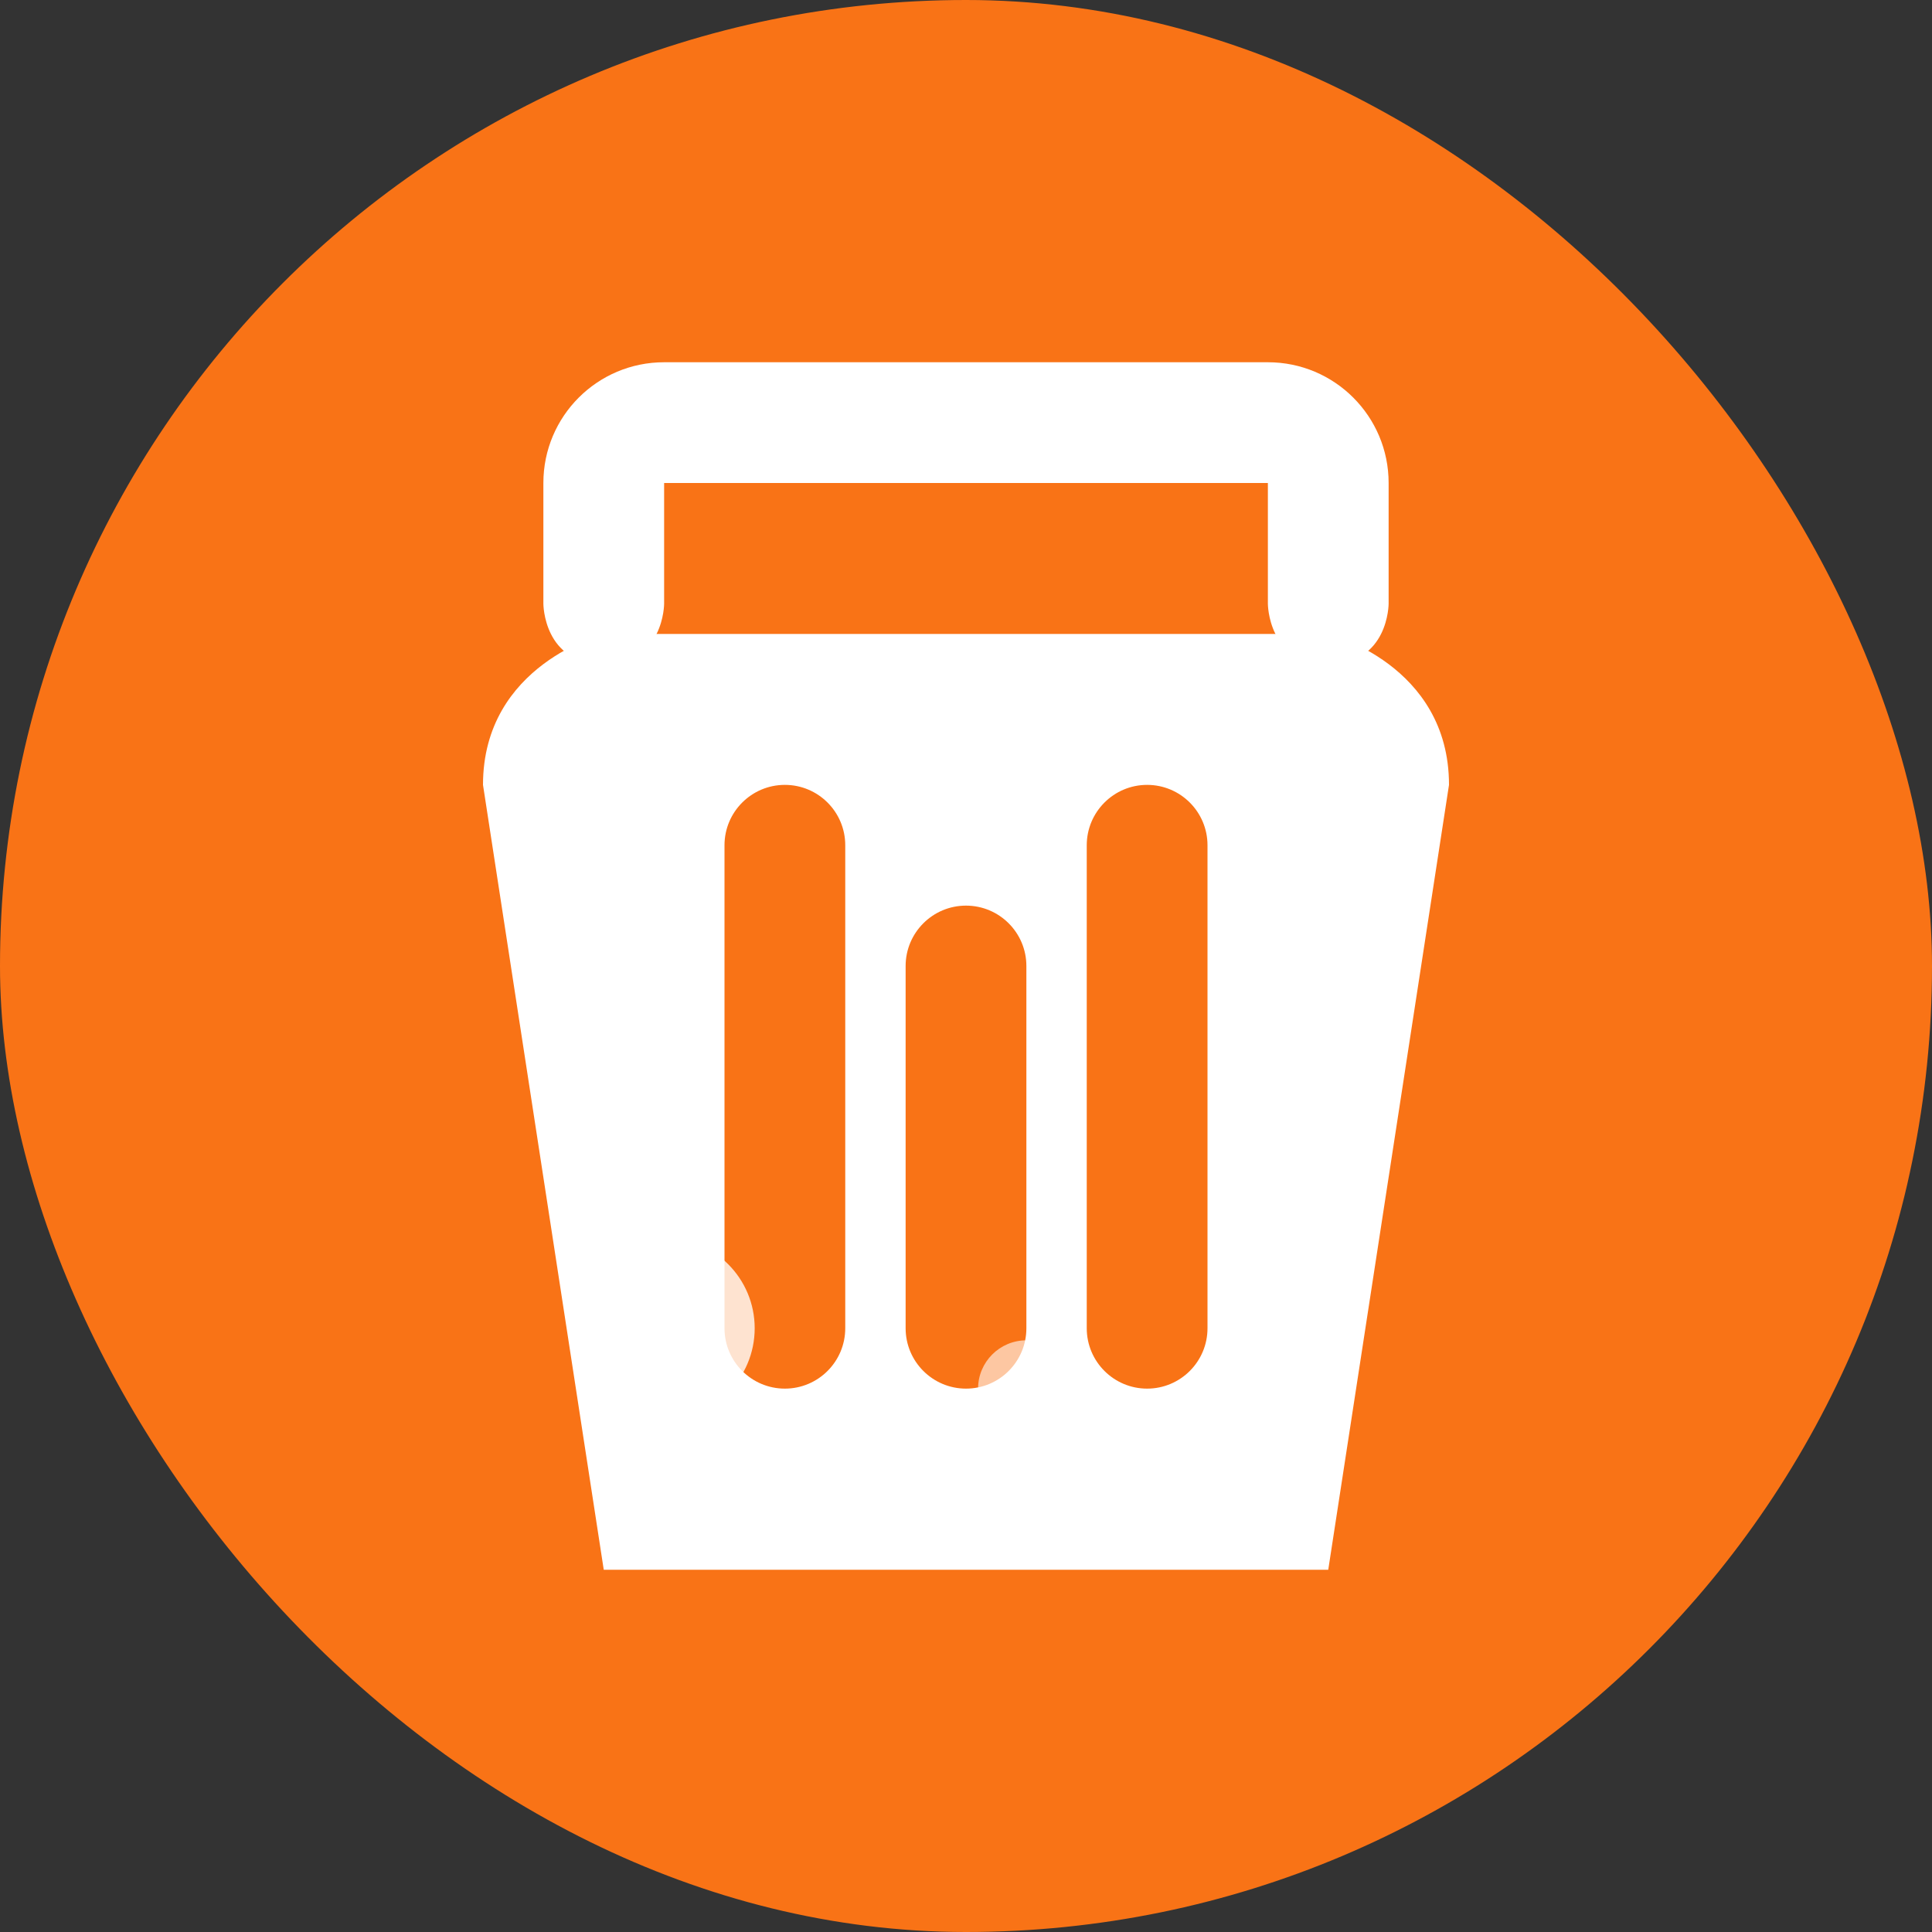
<svg xmlns="http://www.w3.org/2000/svg" width="32" height="32" viewBox="0 0 32 32" fill="none">
  <rect x="0" y="0" width="32" height="32" fill="#333333" stroke="none"/>
  <rect width="32" height="32" rx="16" fill="#F97316"/>
  <path d="M9 8C9 6.895 9.895 6 11 6H21C22.105 6 23 6.895 23 8V10C23 10 23 11 22 11C21 11 21 10 21 10V8H11V10C11 10 11 11 10 11C9 11 9 10 9 10V8Z" fill="white"/>
  <path d="M10 10.5C10 10.5 8 11 8 13L10 26H22L24 13C24 11 22 10.5 22 10.5H10Z" fill="white"/>
  <path d="M12 14C12 13.448 12.448 13 13 13C13.552 13 14 13.448 14 14V22C14 22.552 13.552 23 13 23C12.448 23 12 22.552 12 22V14Z" fill="#F97316"/>
  <path d="M15 16C15 15.448 15.448 15 16 15C16.552 15 17 15.448 17 16V22C17 22.552 16.552 23 16 23C15.448 23 15 22.552 15 22V16Z" fill="#F97316"/>
  <path d="M18 14C18 13.448 18.448 13 19 13C19.552 13 20 13.448 20 14V22C20 22.552 19.552 23 19 23C18.448 23 18 22.552 18 22V14Z" fill="#F97316"/>
  
  <!-- Rising bubbles with animation -->
  <circle cx="11" cy="22" r="1.5" fill="white" opacity="0.8">
    <animate attributeName="cy" from="22" to="16" dur="3s" repeatCount="indefinite" />
    <animate attributeName="opacity" from="0.8" to="0" dur="3s" repeatCount="indefinite" />
  </circle>
  <circle cx="14" cy="24" r="1" fill="white" opacity="0.7">
    <animate attributeName="cy" from="24" to="18" dur="4s" begin="0.7s" repeatCount="indefinite" />
    <animate attributeName="opacity" from="0.7" to="0" dur="4s" begin="0.7s" repeatCount="indefinite" />
  </circle>
  <circle cx="17" cy="23" r="0.8" fill="white" opacity="0.6">
    <animate attributeName="cy" from="23" to="17" dur="3.5s" begin="1.5s" repeatCount="indefinite" />
    <animate attributeName="opacity" from="0.6" to="0" dur="3.5s" begin="1.5s" repeatCount="indefinite" />
  </circle>
</svg>
